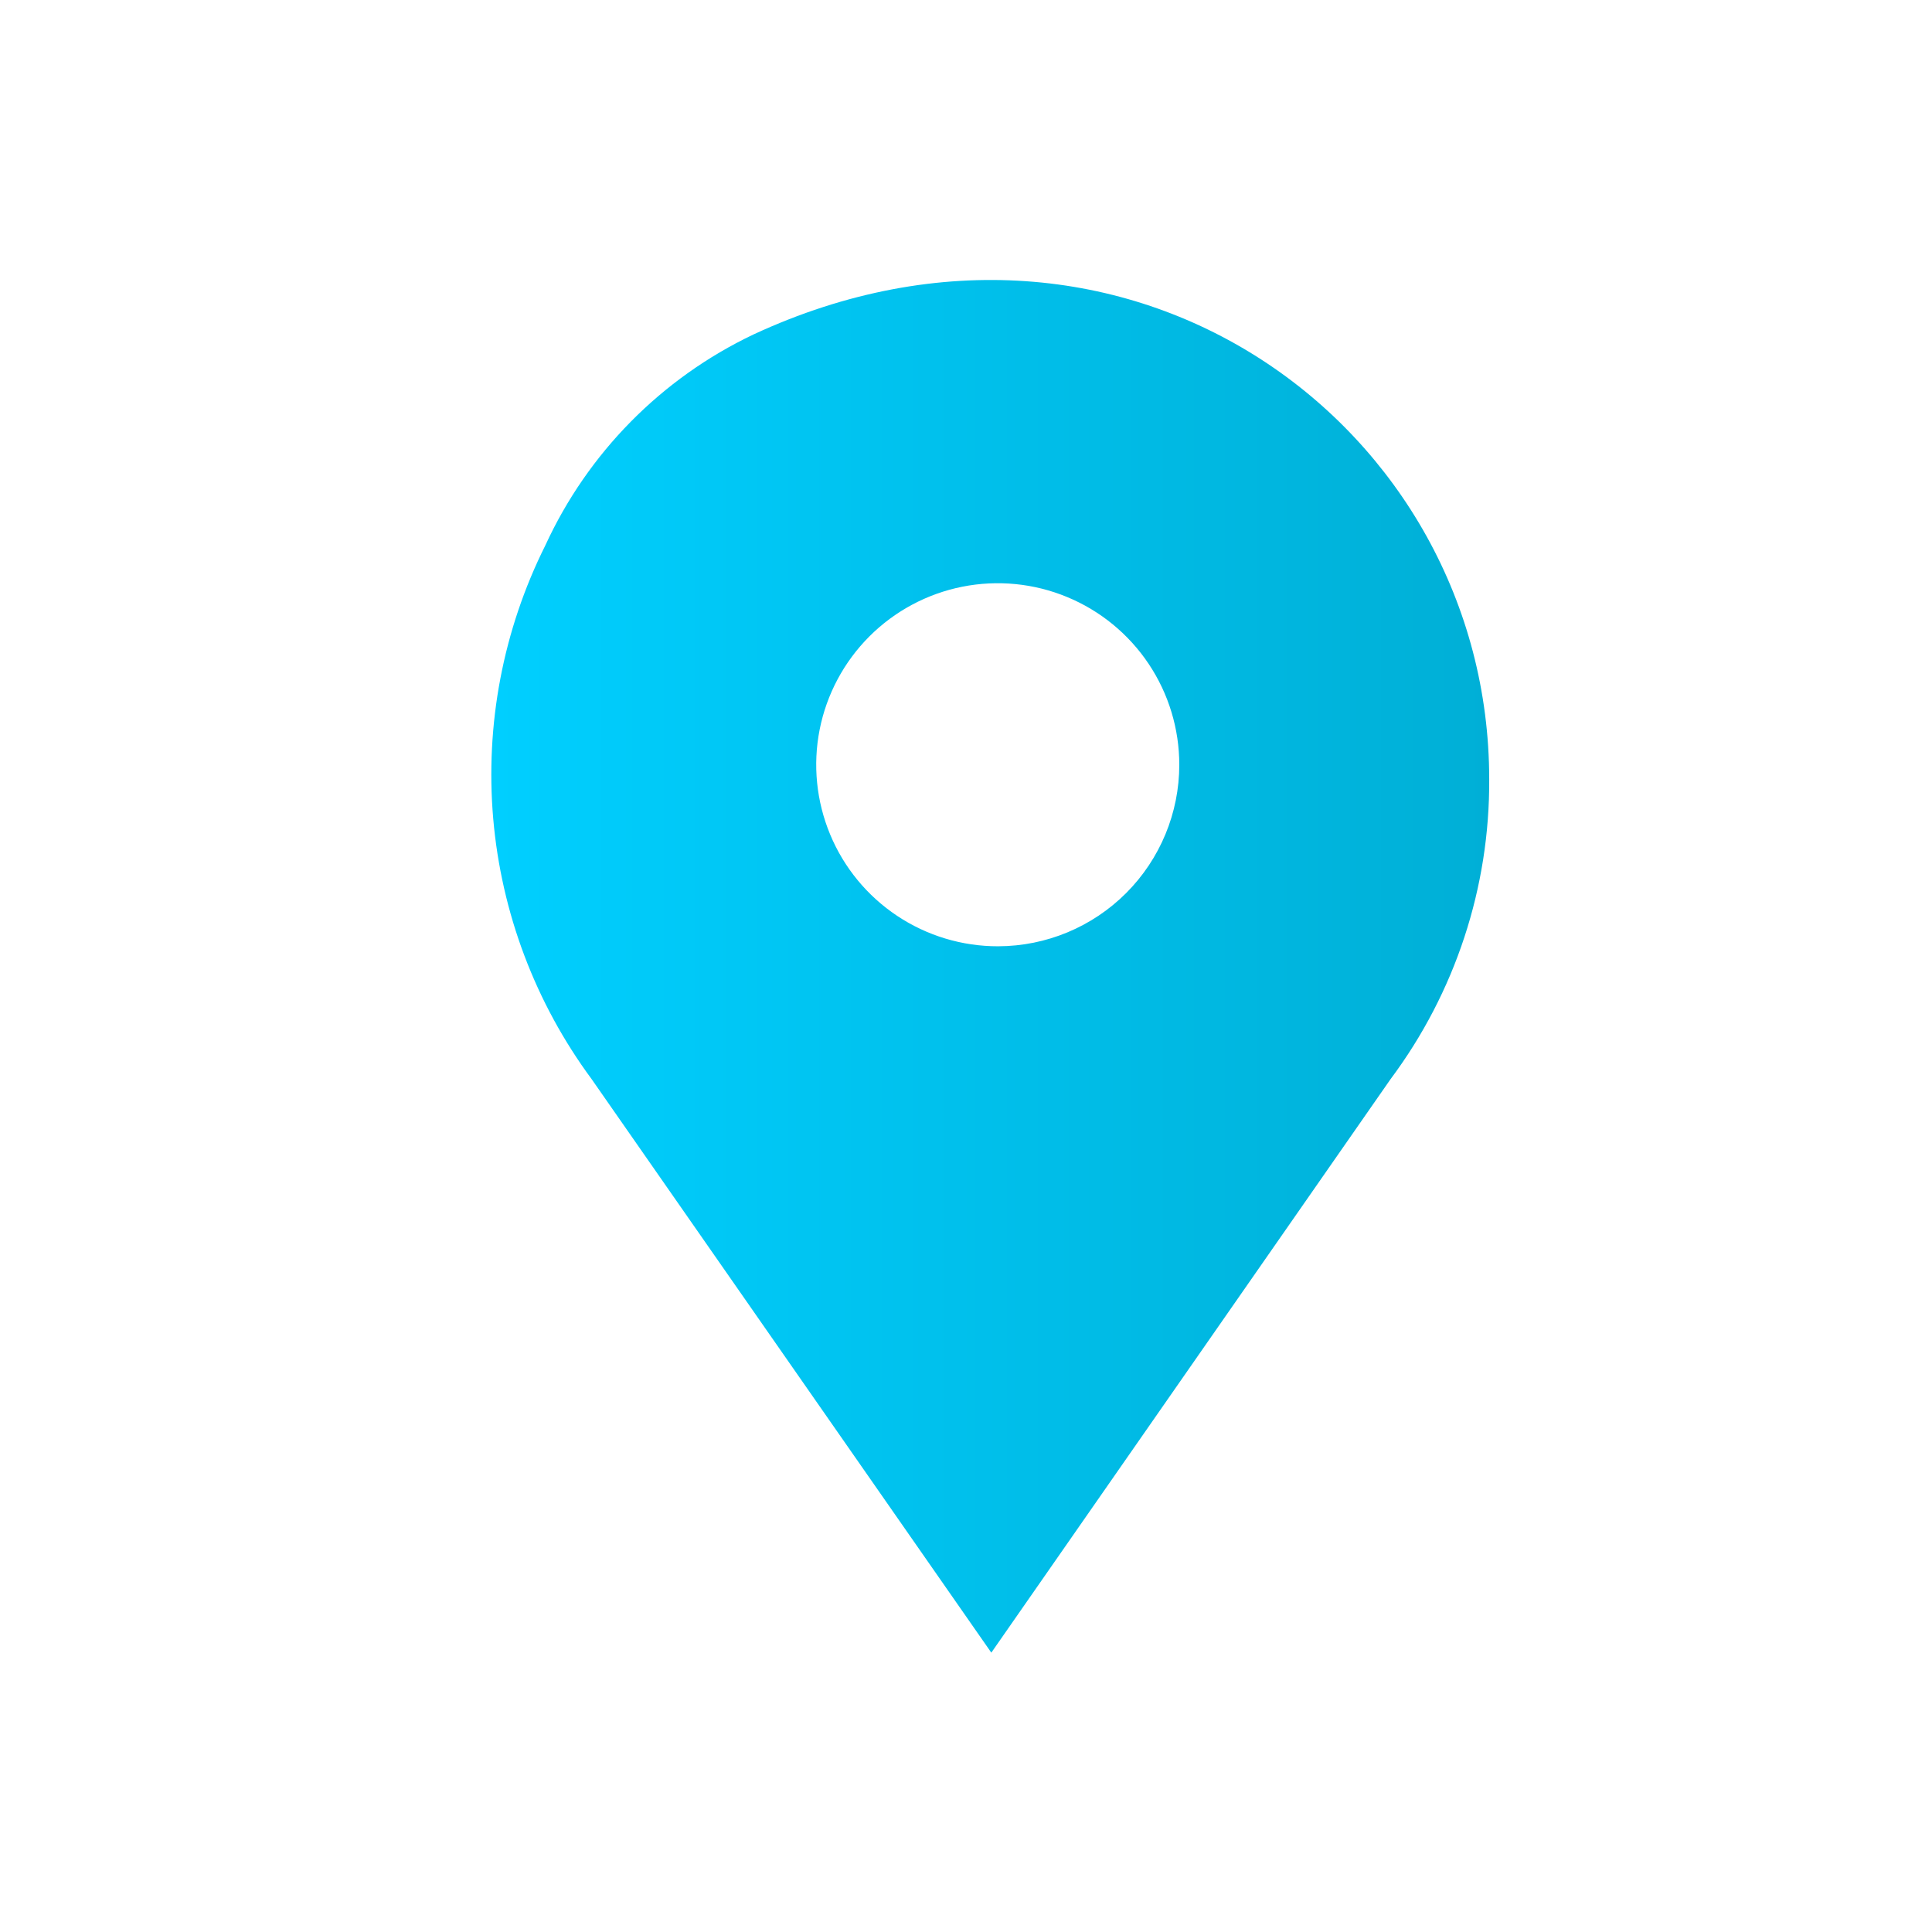 <svg width="68" height="68" viewBox="0 0 68 68" fill="none" xmlns="http://www.w3.org/2000/svg">
<path d="M26.518 11.773C23.282 13.312 20.69 15.939 19.194 19.196C17.707 22.173 17.073 25.503 17.36 28.818C17.648 32.133 18.846 35.304 20.823 37.981L34.891 58.168L48.944 37.981C51.219 34.934 52.437 31.229 52.415 27.427C52.415 15.017 39.665 5.667 26.518 11.773ZM35.132 33.306C33.867 33.309 32.631 32.936 31.578 32.236C30.526 31.536 29.704 30.539 29.219 29.372C28.733 28.204 28.604 26.919 28.849 25.679C29.094 24.439 29.702 23.299 30.595 22.404C31.488 21.509 32.626 20.899 33.866 20.651C35.105 20.404 36.391 20.529 37.559 21.013C38.727 21.496 39.726 22.315 40.429 23.366C41.132 24.417 41.507 25.652 41.507 26.917C41.507 28.609 40.835 30.232 39.64 31.43C38.445 32.627 36.824 33.302 35.132 33.306Z" fill="url(#paint0_linear_660_590)"/>
<defs>
<linearGradient id="paint0_linear_660_590" x1="17.31" y1="34" x2="52.457" y2="34" gradientUnits="userSpaceOnUse">
<stop stop-color="#00CFFF"/>
<stop offset="1" stop-color="#00AFD6"/>
</linearGradient>
</defs>
</svg>
